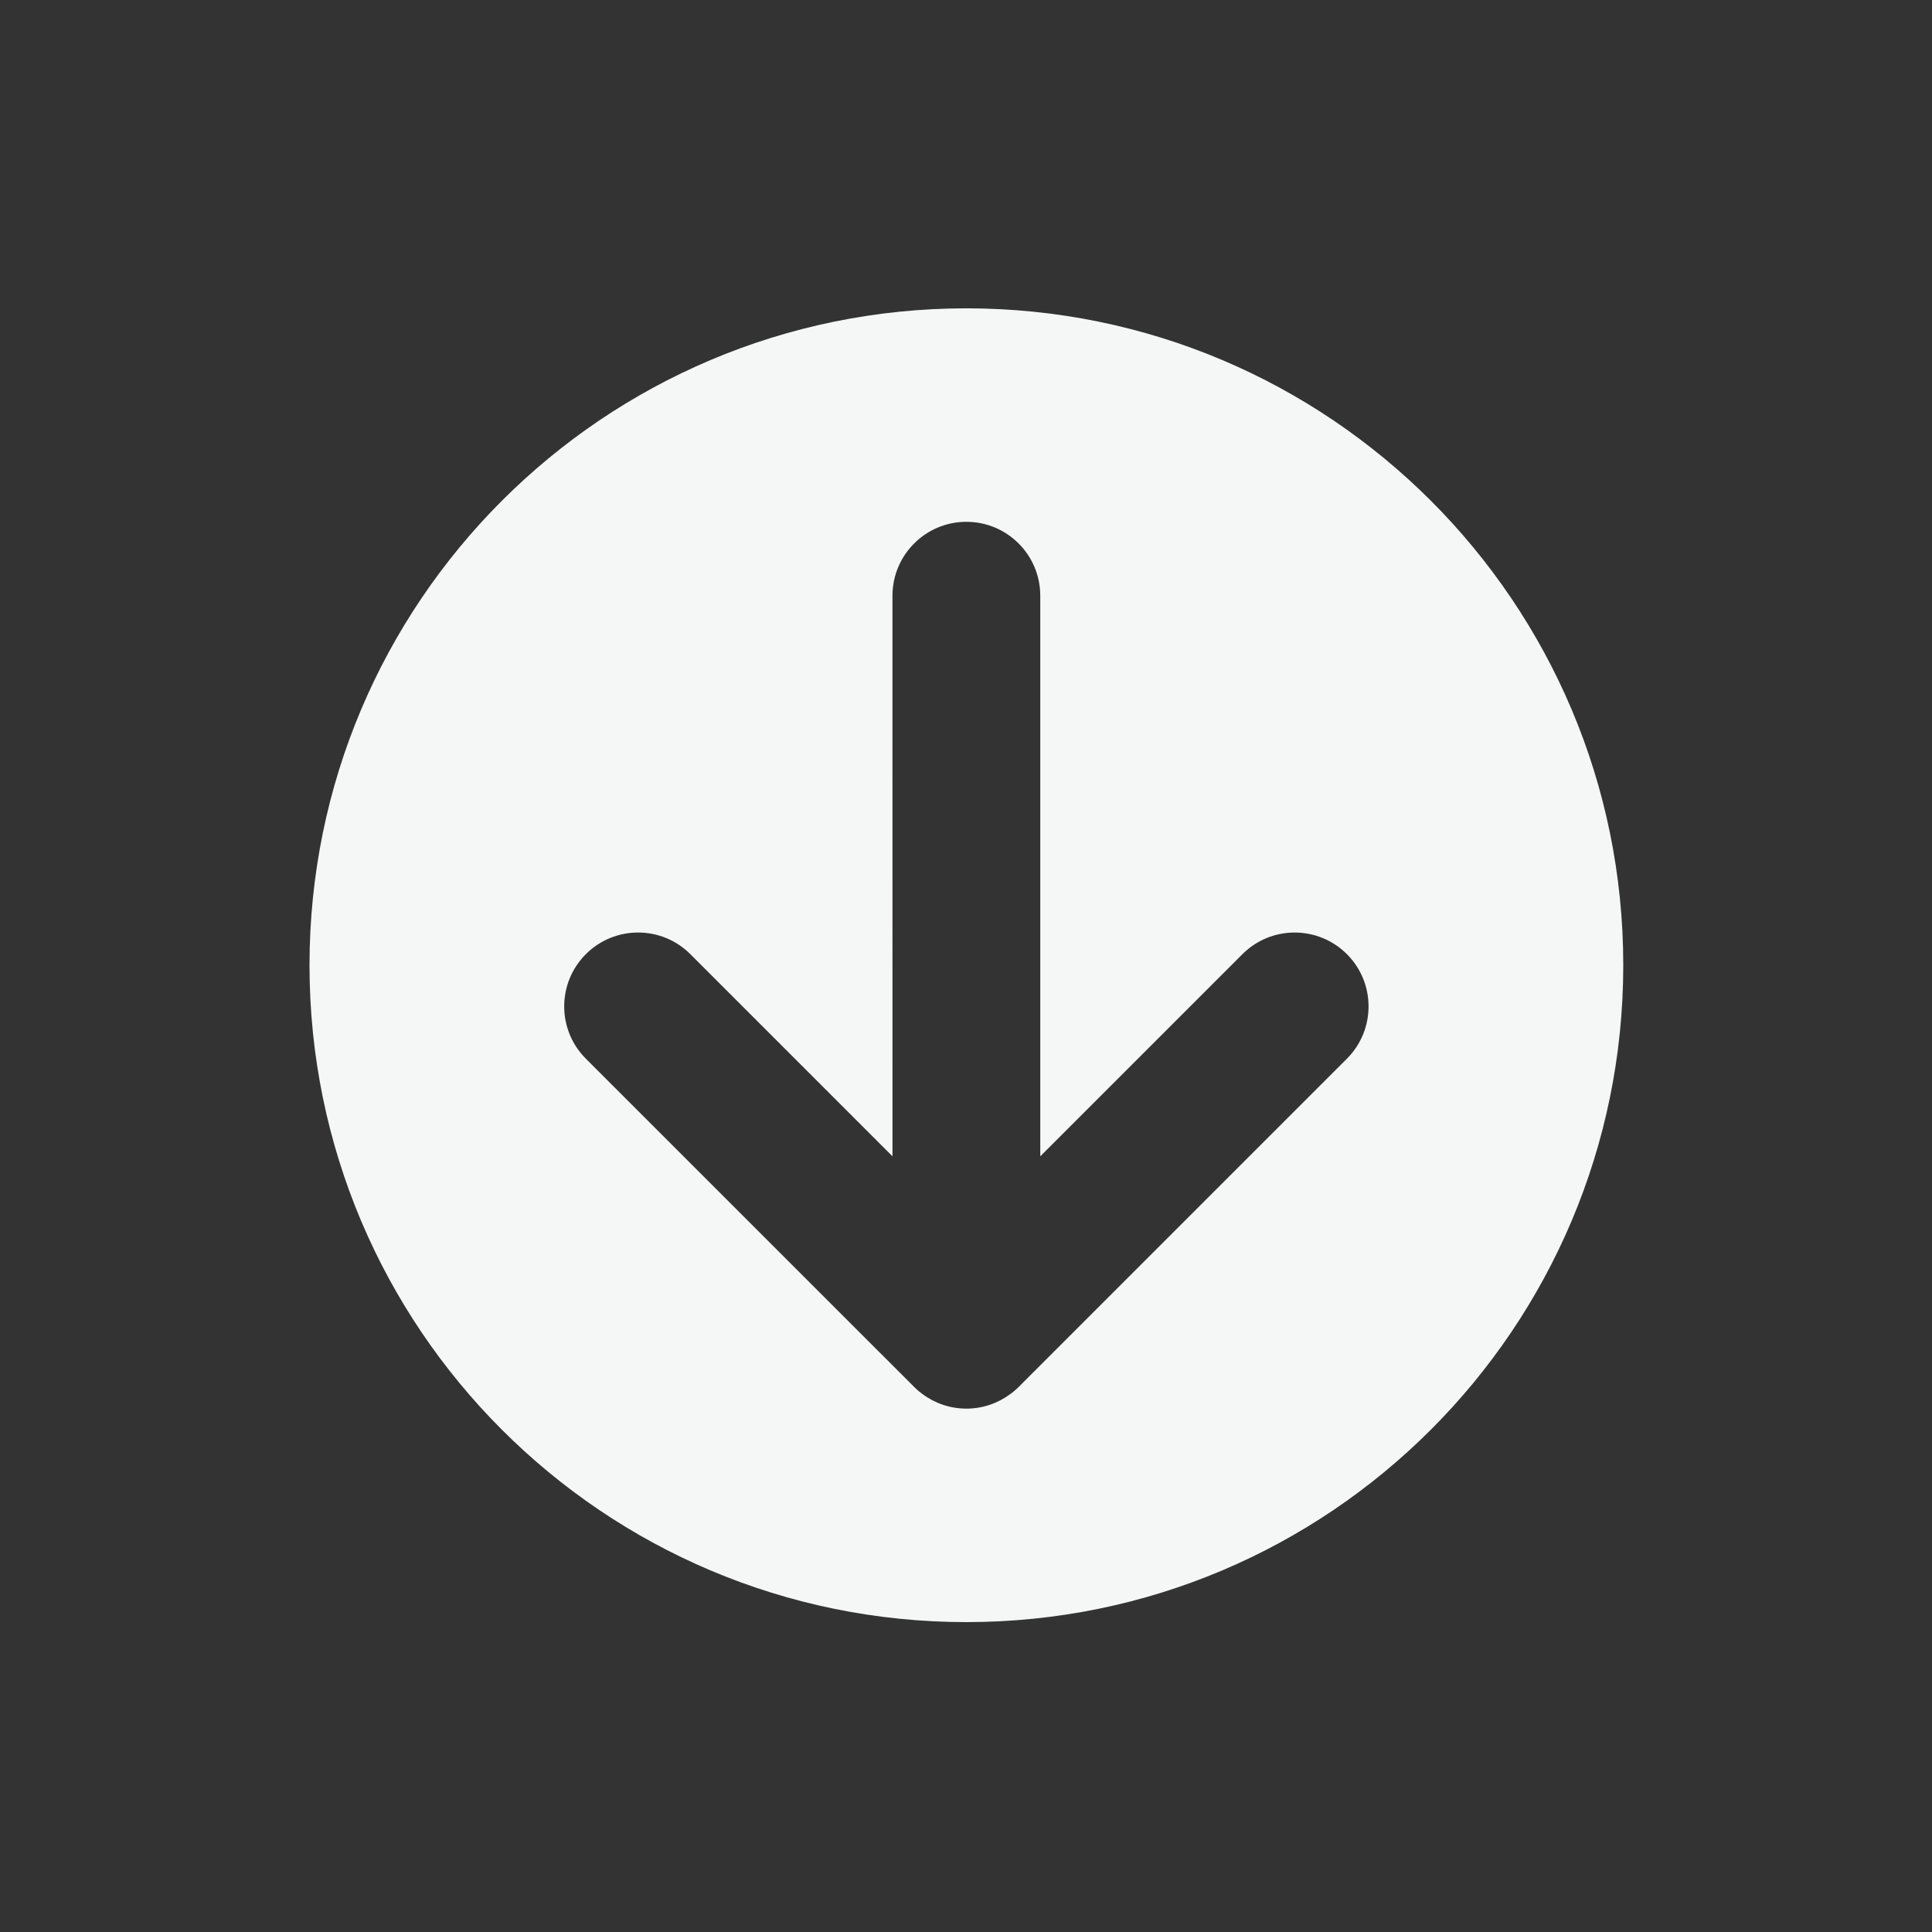 <svg xmlns="http://www.w3.org/2000/svg" xmlns:xlink="http://www.w3.org/1999/xlink" version="1.1" x="0px" y="0px" viewBox="0 0 100 100" enable-background="new 0 0 100 100" xml:space="preserve" width="100px" height="100px" aria-hidden="true" style="fill:url(#CerosGradient_id73bb41fa5);"><rect x="0" y="0" width="100" height="100" fill="#333333" stroke="none"/><defs><linearGradient class="cerosgradient" data-cerosgradient="true" id="CerosGradient_id73bb41fa5" gradientUnits="userSpaceOnUse" x1="50%" y1="100%" x2="50%" y2="0%"><stop offset="0%" stop-color="#F5F6F6"/><stop offset="100%" stop-color="#F5F6F6"/></linearGradient><linearGradient/></defs><g><path d="M50.021,15.959c-18.779,0.002-34.001,15.224-34.001,34c0,18.779,15.221,34.002,34.001,34.001   c18.776,0,33.998-15.222,33.999-34.002C84.021,31.181,68.798,15.961,50.021,15.959z M47.684,72.107   c-0.044-0.033-0.089-0.064-0.132-0.102c-0.078-0.064-0.155-0.135-0.231-0.212c-0.003-0.002-0.006-0.006-0.008-0.008L30.324,54.798   c-1.495-1.495-1.495-3.915,0-5.411c1.493-1.493,3.915-1.493,5.408,0L46.195,59.85l-0.001-29.015   c0.001-2.113,1.714-3.826,3.826-3.826c2.111,0,3.824,1.713,3.824,3.826v29.016l10.463-10.462c1.492-1.495,3.916-1.495,5.411,0   c1.491,1.494,1.491,3.914,0,5.407L52.726,71.788c-0.081,0.083-0.16,0.154-0.243,0.221c-0.033,0.03-0.07,0.058-0.104,0.086   c-0.027,0.021-0.058,0.045-0.088,0.062c-0.634,0.472-1.416,0.752-2.269,0.754c-0.856-0.002-1.639-0.282-2.276-0.754   C47.724,72.142,47.705,72.123,47.684,72.107z" style="fill:url(#CerosGradient_id73bb41fa5);"/></g></svg>